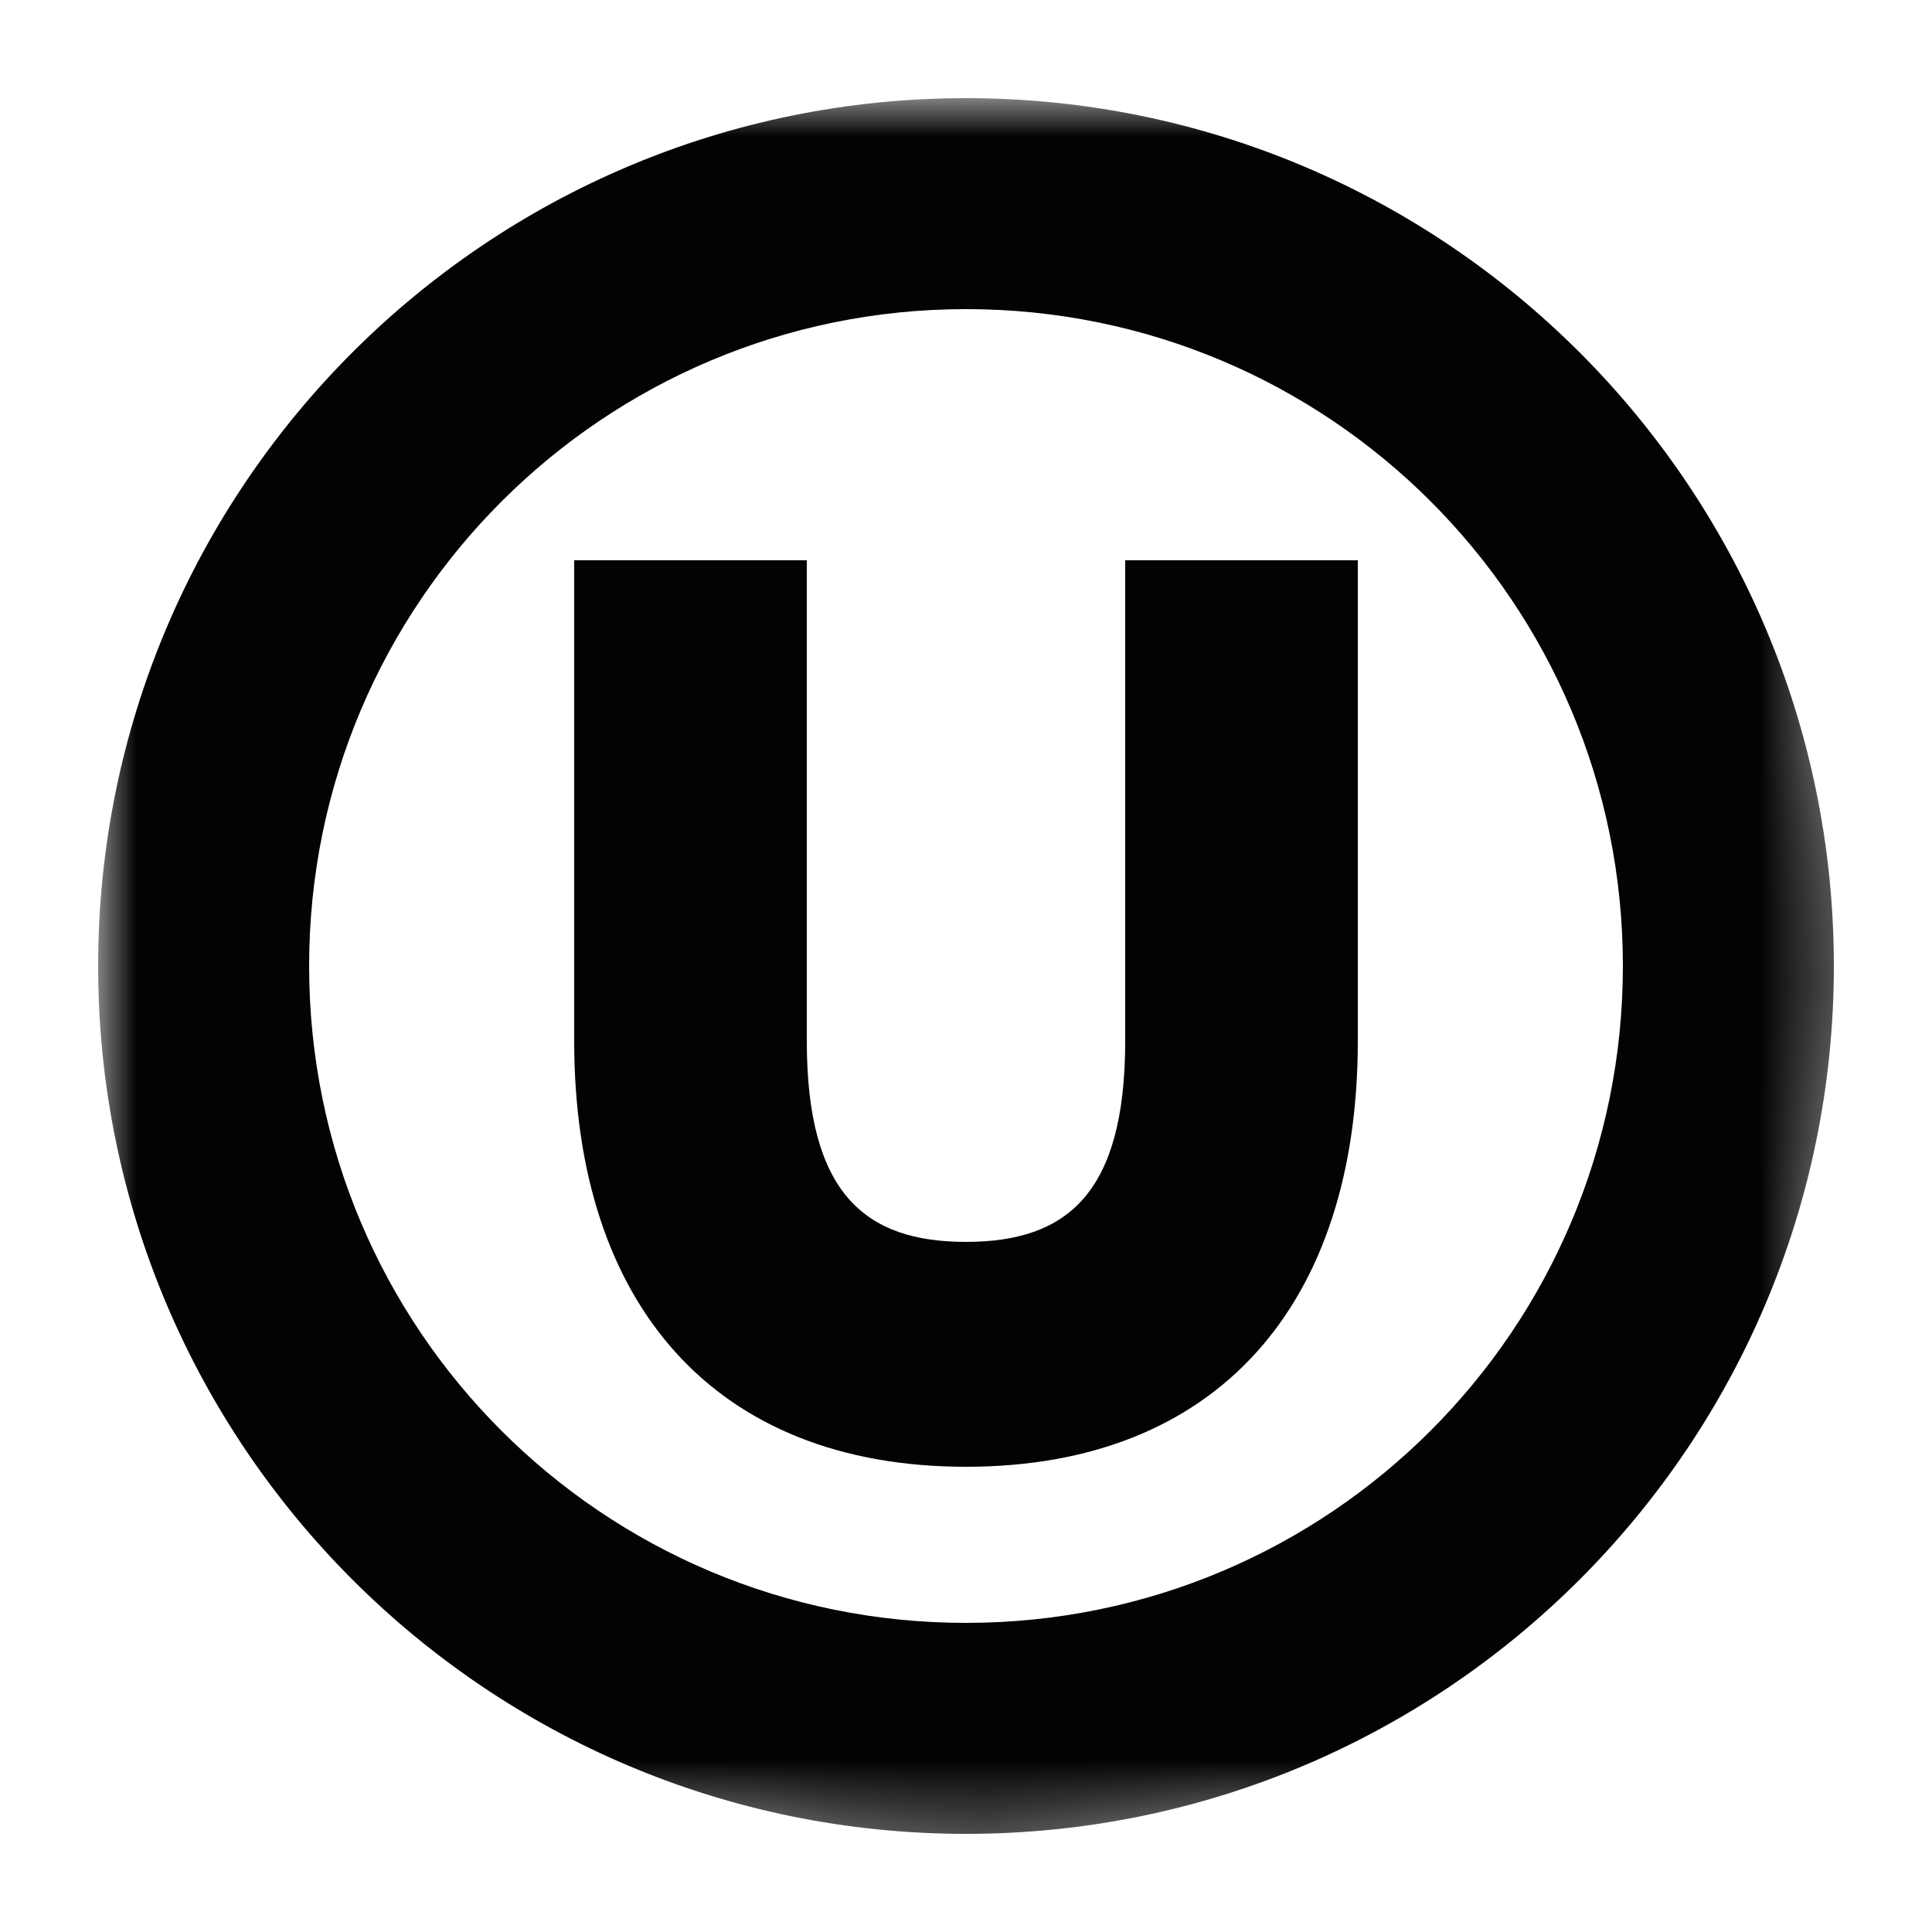 <svg viewBox="0 0 25 25" xmlns:xlink="http://www.w3.org/1999/xlink" xmlns="http://www.w3.org/2000/svg" data-name="Layer 1" id="Layer_1">
  <defs>
    <style>
      .cls-1 {
        mask: url(#mask);
      }

      .cls-2 {
        isolation: isolate;
      }

      .cls-3 {
        fill: #fff;
      }

      .cls-4 {
        fill: #020303;
      }
    </style>
    <mask maskUnits="userSpaceOnUse" height="22.47" width="22.47" y="1.27" x="1.27" id="mask">
      <g>
        <rect height="22.47" width="22.47" y="1.27" x="1.27"></rect>
        <g class="cls-2">
          <path d="M12.5,4c-4.69,0-8.5,3.8-8.5,8.5s3.8,8.5,8.5,8.5,8.5-3.8,8.5-8.5-3.8-8.5-8.5-8.5M23.73,12.5c0,6.2-5.03,11.23-11.23,11.23S1.27,18.7,1.27,12.5,6.3,1.27,12.5,1.27s11.23,5.03,11.23,11.23" class="cls-3"></path>
          <path d="M12.5,18.98c3.25,0,5.07-2.1,5.07-5.51v-6.22h-3.01v6.22c0,1.97-.75,2.6-2.06,2.6s-2.06-.63-2.06-2.6v-6.22h-3.01v6.22c0,3.41,1.82,5.51,5.07,5.51" class="cls-3"></path>
        </g>
      </g>
    </mask>
  </defs>
  <g class="cls-1">
    <g>
      <path d="M12.5,4c-4.69,0-8.5,3.8-8.5,8.5s3.8,8.5,8.5,8.5,8.5-3.8,8.5-8.5-3.8-8.5-8.5-8.5M23.73,12.5c0,6.2-5.03,11.23-11.23,11.23S1.27,18.7,1.27,12.5,6.3,1.27,12.5,1.27s11.23,5.03,11.23,11.23" class="cls-4"></path>
      <path d="M12.5,18.98c3.25,0,5.07-2.1,5.07-5.51v-6.22h-3.01v6.22c0,1.97-.75,2.6-2.06,2.6s-2.06-.63-2.06-2.6v-6.22h-3.01v6.22c0,3.41,1.82,5.51,5.07,5.51" class="cls-4"></path>
    </g>
  </g>
</svg>